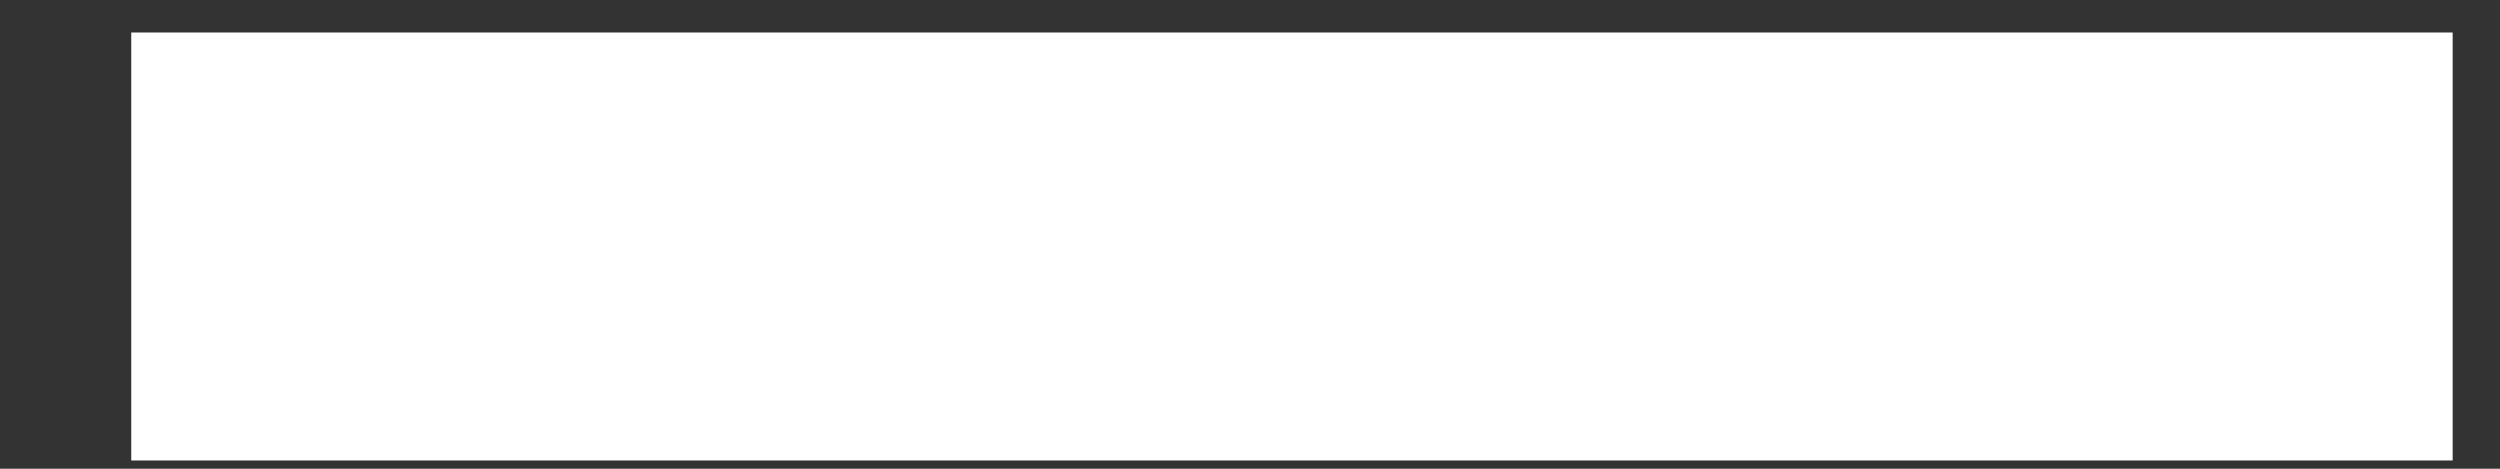 <?xml version="1.0" encoding="UTF-8"?><svg xmlns="http://www.w3.org/2000/svg" xmlns:xlink="http://www.w3.org/1999/xlink" xmlns:avocode="https://avocode.com/" id="SVGDoc10bfa44b50f34051910c719ba0bbacd3" width="16px" height="3px" version="1.1" viewBox="0 0 16 3" aria-hidden="true"><rect x="0" y="0" width="16" height="3" fill="#333333" stroke="none"/><defs><linearGradient class="cerosgradient" data-cerosgradient="true" id="CerosGradient_id83a02f95a" gradientUnits="userSpaceOnUse" x1="50%" y1="100%" x2="50%" y2="0%"><stop offset="0%" stop-color="#d1d1d1"/><stop offset="100%" stop-color="#d1d1d1"/></linearGradient><linearGradient/></defs><g><g><path d="M0.84,0.208v0h14.857v0v2.739v0h-14.857v0z" fill="#ffffff" fill-opacity="1"/></g></g></svg>